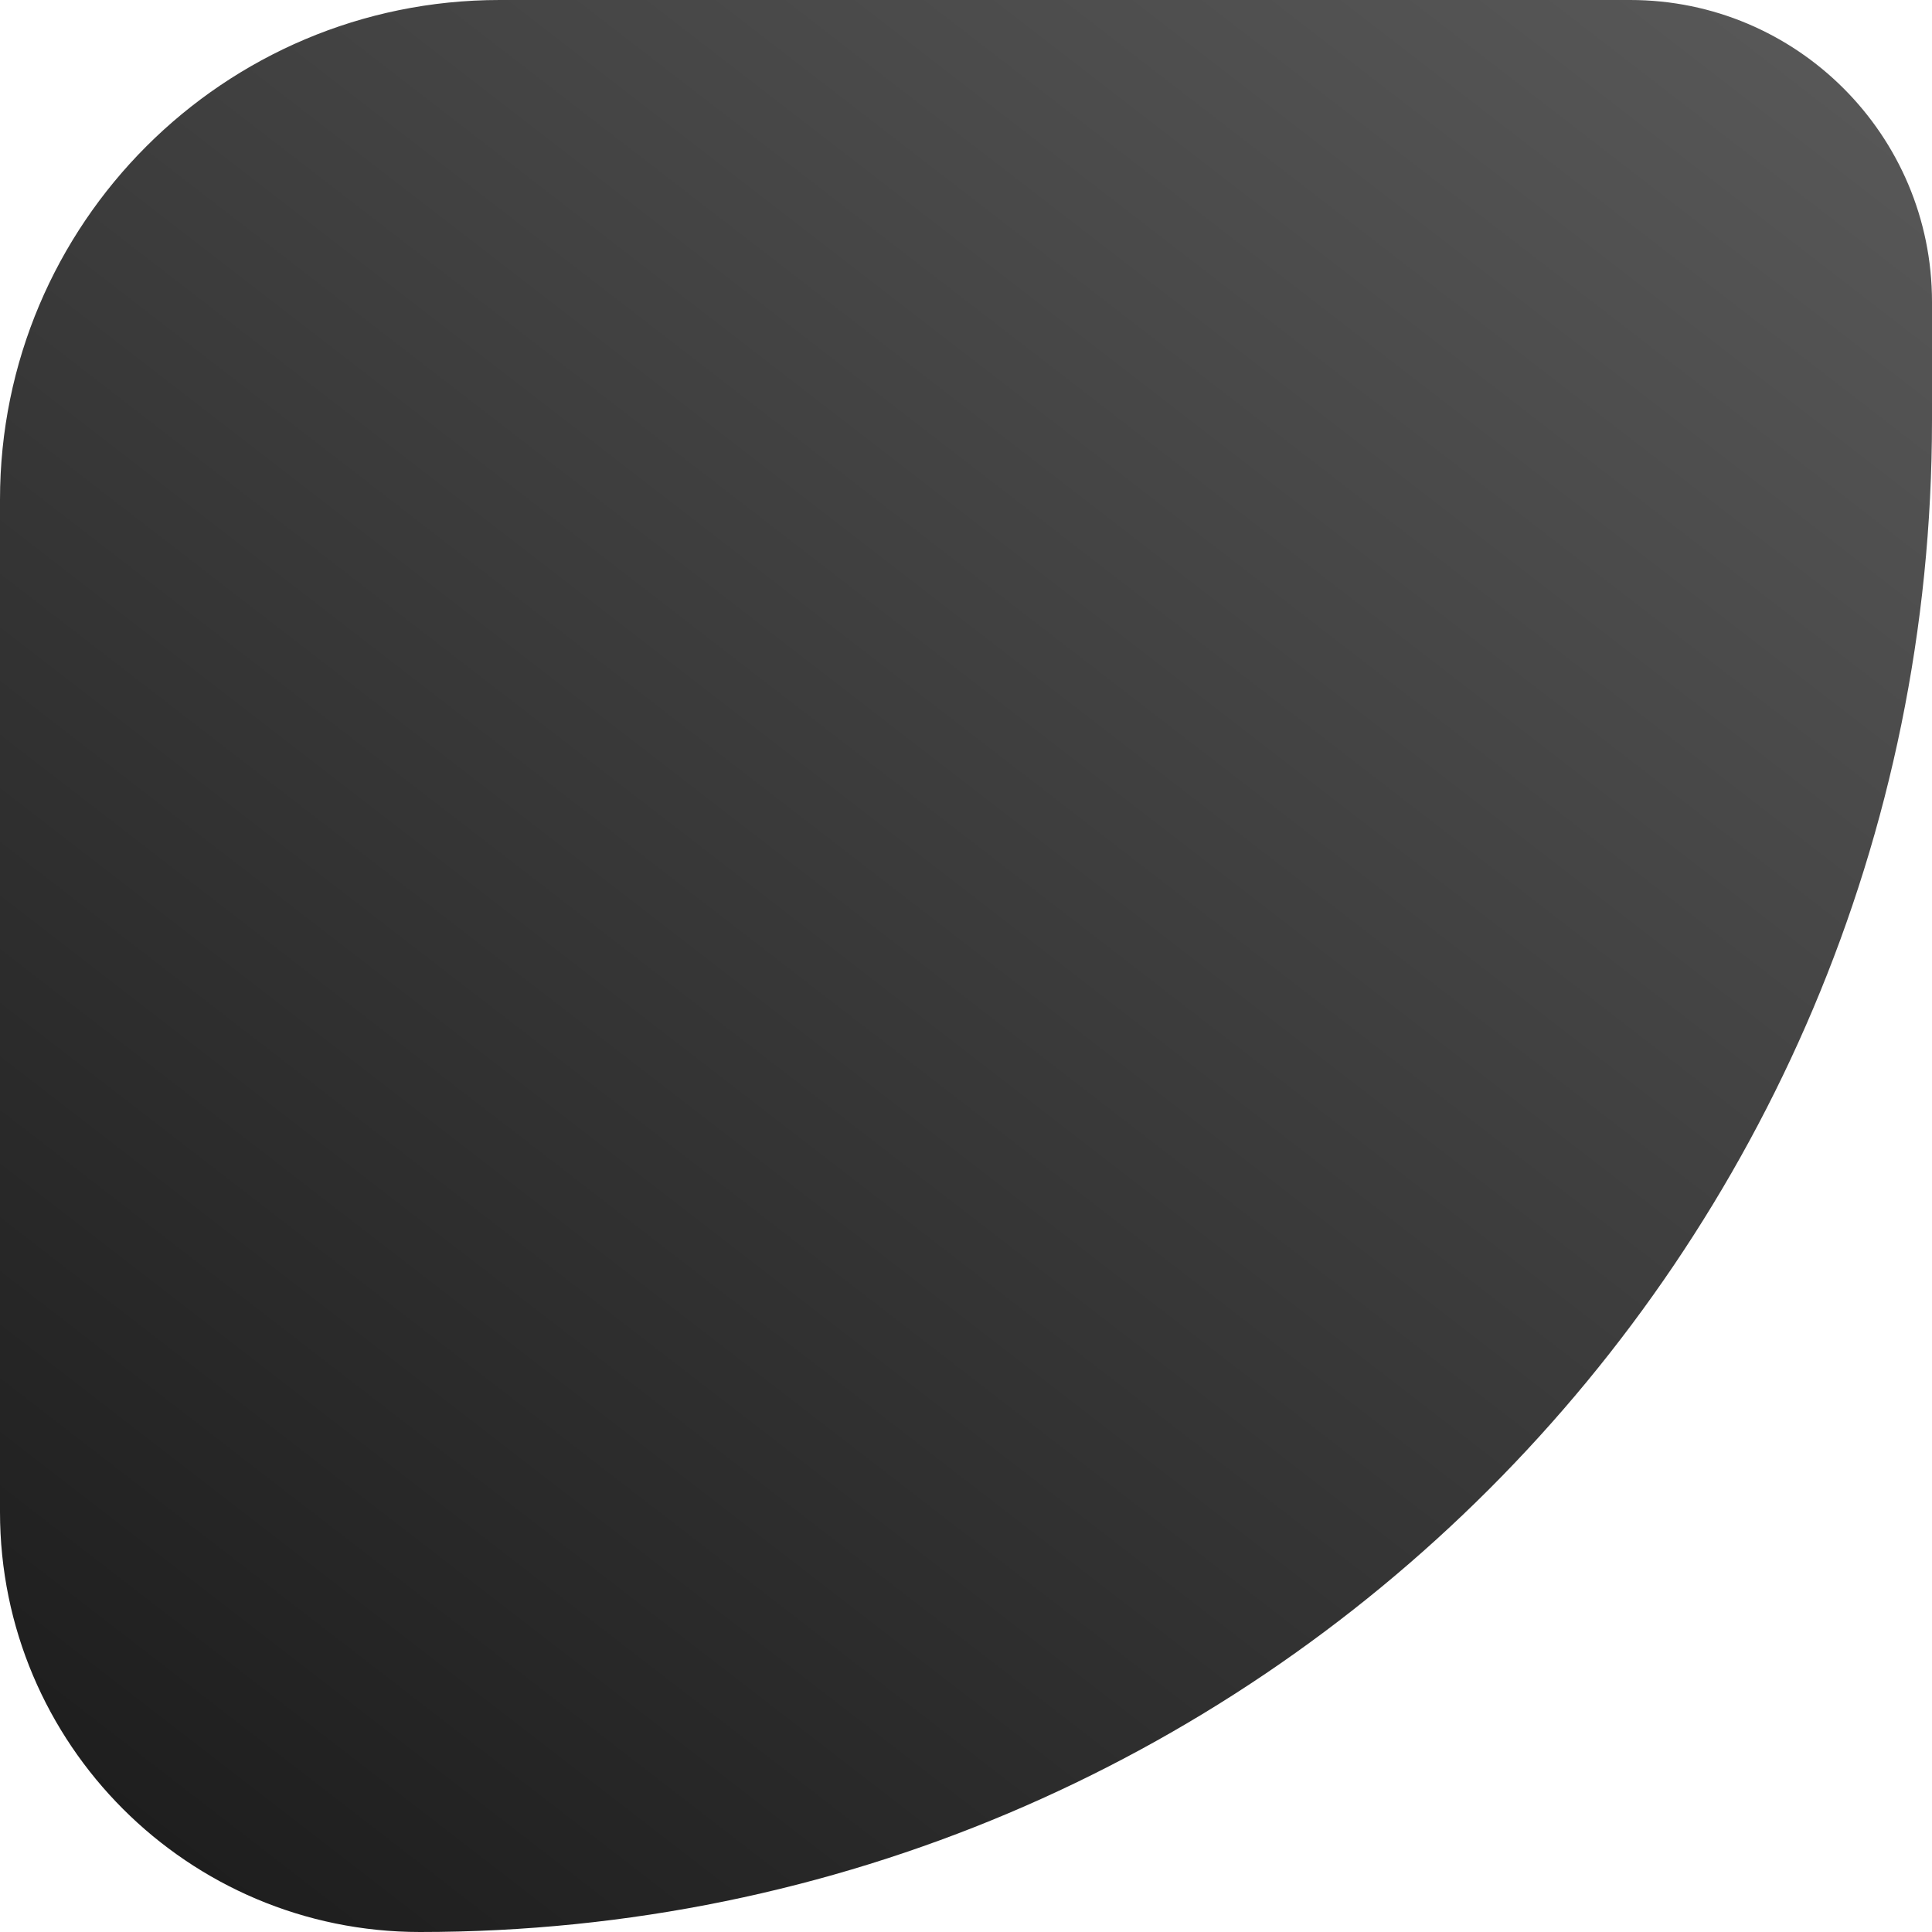 <?xml version="1.0" encoding="UTF-8"?> <svg xmlns="http://www.w3.org/2000/svg" width="58" height="58" viewBox="0 0 58 58" fill="none"><path d="M0 15C0 6.716 6.716 0 15 0H48.938C53.943 0 58 4.057 58 9.062V12.609C58 37.678 37.678 58 12.609 58C5.645 58 0 52.355 0 45.391V15Z" fill="url(#paint0_linear_54_180)"></path><defs><linearGradient id="paint0_linear_54_180" x1="55.5" y1="-3.5" x2="8" y2="58" gradientUnits="userSpaceOnUse"><stop stop-color="#5B5B5B"></stop><stop offset="1" stop-color="#1E1E1E"></stop></linearGradient></defs></svg> 